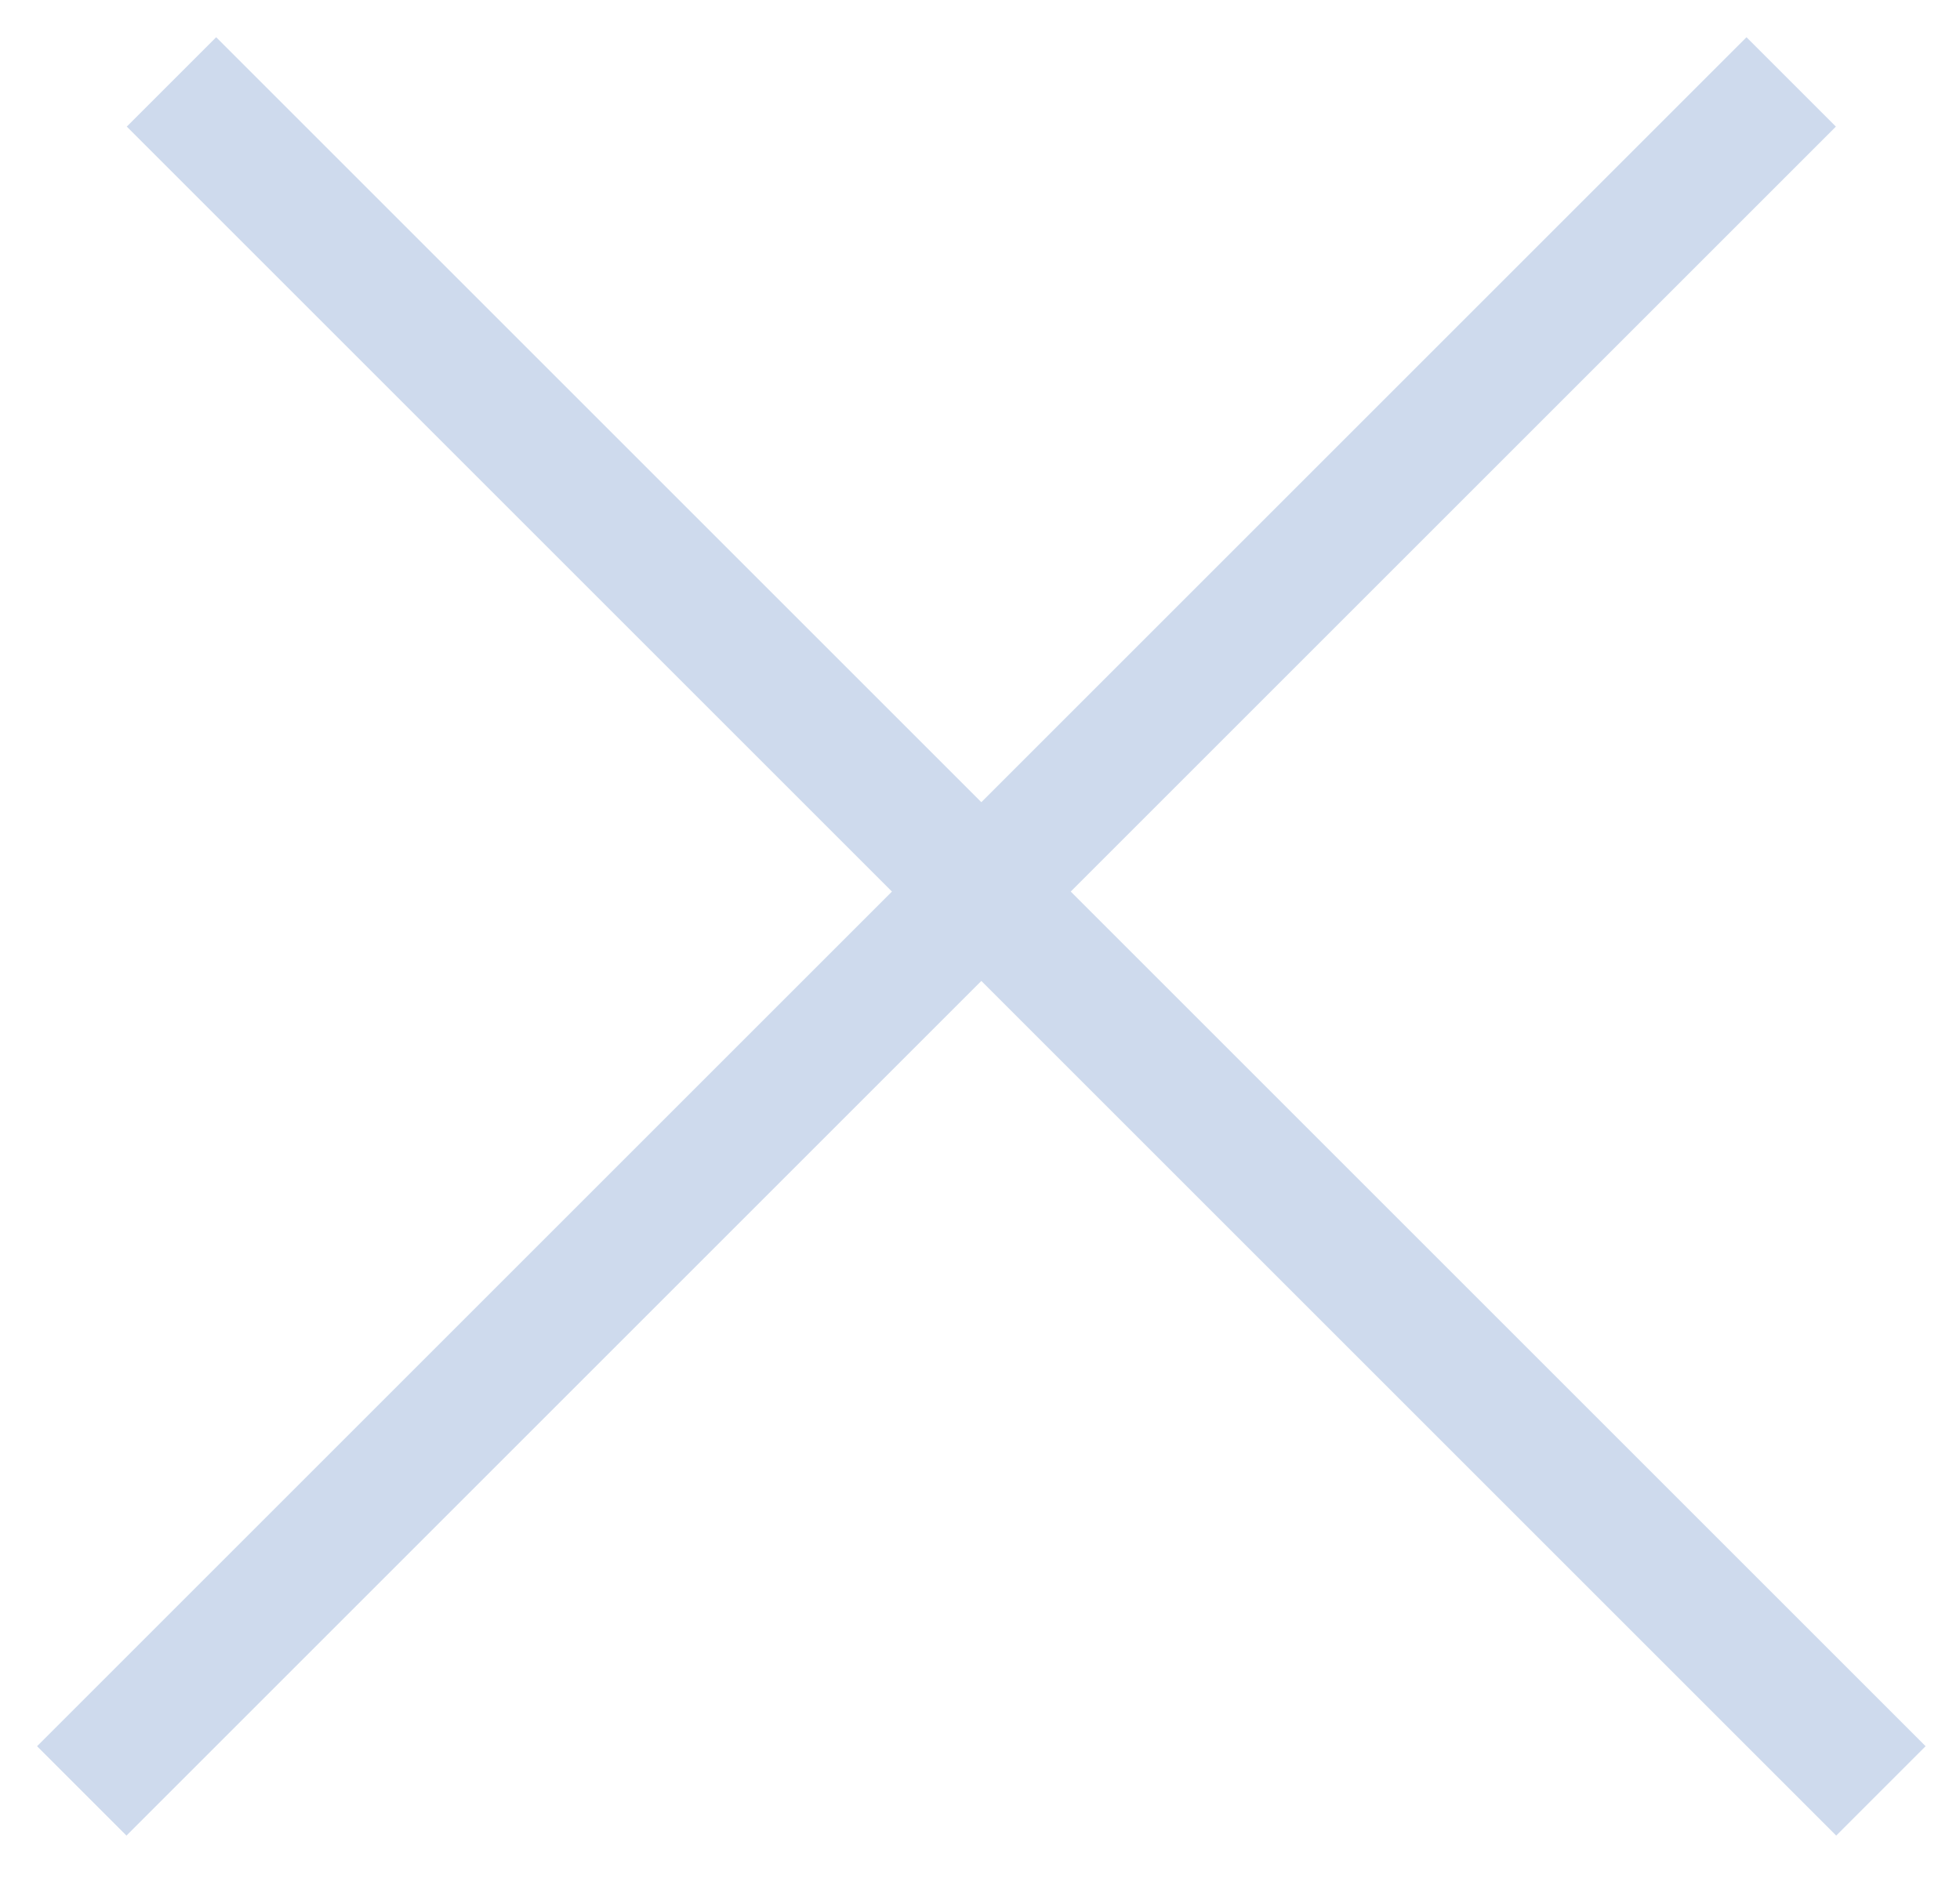 <svg width="31" height="30" viewBox="0 0 31 30" fill="none" xmlns="http://www.w3.org/2000/svg">
<line y1="-1" x2="38.242" y2="-1" transform="matrix(0.707 -0.707 0.707 0.707 2 29.04)" stroke="#CEDAED" stroke-width="2"/>
<line y1="-1" x2="38.242" y2="-1" transform="matrix(-0.707 -0.707 -0.707 0.707 29.042 29.04)" stroke="#CEDAED" stroke-width="2"/>
</svg>
